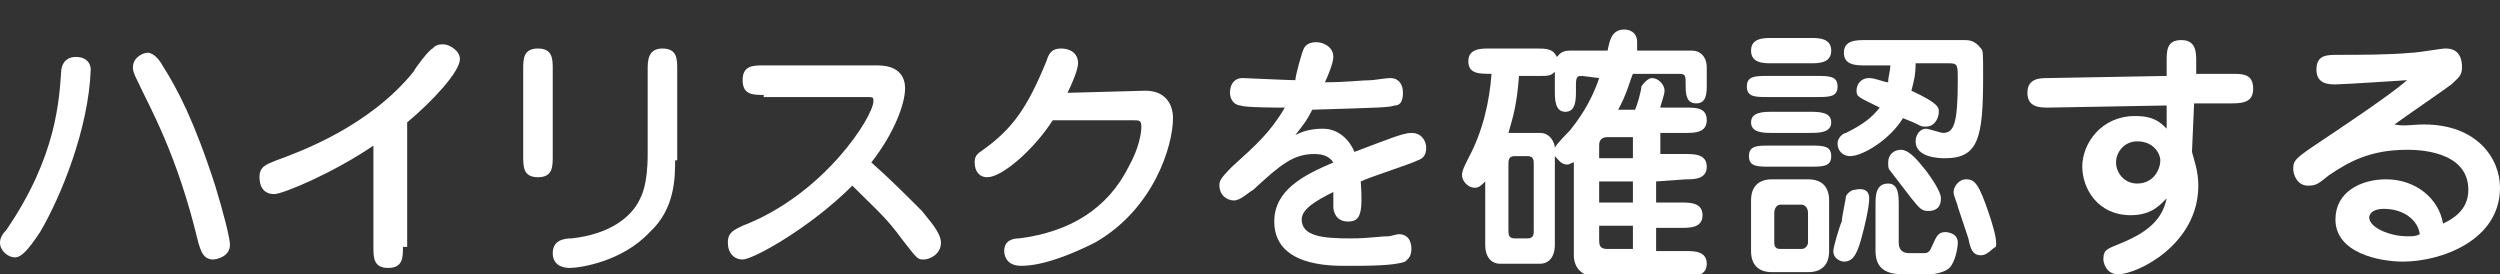 <?xml version="1.0" encoding="utf-8"?>
<!-- Generator: Adobe Illustrator 22.1.0, SVG Export Plug-In . SVG Version: 6.00 Build 0)  -->
<svg version="1.1" id="レイヤー_1" xmlns="http://www.w3.org/2000/svg" xmlns:xlink="http://www.w3.org/1999/xlink" x="0px"
	 y="0px" viewBox="0 0 118.5 13" style="enable-background:new 0 0 118.5 13;" xml:space="preserve">
<rect x="0" y="0" width="118.5" height="13" fill="#333333" stroke="none"/>
<style type="text/css">
	.st0{fill:#FFFFFF;}
</style>
<g>
	<g>
		<path class="st0" d="M1.9,11c-0.6,0.9-0.9,1.2-1.2,1.2S0,11.9,0,11.5c0-0.2,0.1-0.4,0.3-0.6c2.4-3.5,2.5-6.2,2.6-7.5
			c0-0.2,0.1-0.7,0.7-0.7c0.5,0,0.7,0.3,0.7,0.6C4.2,6.1,2.9,9.3,1.9,11z M10.9,11.6c0,0.6-0.7,0.7-0.8,0.7c-0.5,0-0.6-0.5-0.7-0.8
			c-1-4.2-2.3-6.4-2.9-7.7C6.4,3.6,6.3,3.4,6.3,3.2c0-0.5,0.5-0.7,0.7-0.7c0.3,0,0.6,0.4,0.7,0.6c0.7,1.1,1.5,2.6,2.5,5.7
			C10.6,10.1,10.9,11.3,10.9,11.6z"/>
		<path class="st0" d="M19.1,11.7c0,0.5,0,1-0.7,1s-0.7-0.5-0.7-1V6.9c-1.9,1.3-4.3,2.3-4.7,2.3c-0.6,0-0.7-0.5-0.7-0.8
			c0-0.5,0.3-0.6,0.8-0.8c1.1-0.4,4.4-1.6,6.5-4.2c0.1-0.2,0.7-1,0.9-1.1c0.1-0.1,0.2-0.2,0.5-0.2s0.8,0.3,0.8,0.7
			c0,0.6-1.3,2-2.5,3v5.9H19.1z"/>
		<path class="st0" d="M26.2,7.4c0,0.5,0,1-0.7,1s-0.7-0.5-0.7-1V3.3c0-0.5,0-1,0.7-1s0.7,0.5,0.7,1V7.4z M32,7.6
			c0,0.8,0,2.3-1.2,3.4c-1.3,1.4-3.3,1.7-3.8,1.7c-0.1,0-0.8,0-0.8-0.7c0-0.6,0.5-0.7,0.9-0.7c1.8-0.2,2.8-1,3.2-1.8
			c0.1-0.2,0.4-0.7,0.4-2.2v-4c0-0.4,0-1,0.7-1s0.7,0.5,0.7,1v4.3H32z"/>
		<path class="st0" d="M36.2,4.5c-0.5,0-1,0-1-0.7s0.5-0.7,1-0.7h5.4c1.3,0,1.3,0.9,1.3,1.1c0,0.7-0.5,2.1-1.6,3.5
			c0.8,0.7,1.6,1.5,2.4,2.3c0.3,0.4,0.9,1,0.9,1.5c0,0.6-0.6,0.8-0.8,0.8c-0.3,0-0.3,0-1-0.9c-0.8-1.1-1.2-1.4-2.4-2.6
			c-2,2-4.7,3.5-5.2,3.5c-0.4,0-0.7-0.3-0.7-0.8s0.3-0.6,0.7-0.8c3.9-1.5,6.2-5.2,6.2-5.9c0-0.2,0-0.2-0.4-0.2h-4.8V4.5z"/>
		<path class="st0" d="M54.3,4.3c0.9,0,1.3,0.6,1.3,1.3c0,1.3-0.9,4.3-3.7,5.9c-1,0.5-2.4,1.1-3.5,1.1c-0.7,0-0.8-0.5-0.8-0.7
			c0-0.5,0.4-0.6,0.7-0.6c2.4-0.3,4.2-1.4,5.2-3.4C54,7,54.1,6.3,54.1,6c0-0.3-0.1-0.3-0.4-0.3h-3.8c-0.9,1.4-2.4,2.7-3.1,2.7
			c-0.4,0-0.6-0.3-0.6-0.7c0-0.3,0.1-0.4,0.4-0.6c1.4-1,2.1-2,3-4.2c0.1-0.3,0.2-0.6,0.7-0.6c0.4,0,0.8,0.2,0.8,0.7
			c0,0.3-0.3,1-0.5,1.4L54.3,4.3L54.3,4.3z"/>
		<path class="st0" d="M61.8,2.3C61.9,2.1,62.1,2,62.4,2c0.3,0,0.8,0.2,0.8,0.7c0,0.3-0.3,1-0.4,1.2c1,0,1.8-0.1,2.2-0.1
			c0.1,0,0.7-0.1,0.9-0.1c0.4,0,0.6,0.3,0.6,0.7c0,0.5-0.2,0.6-0.4,0.6c-0.3,0.1-0.7,0.1-3.9,0.2c-0.3,0.6-0.5,0.8-0.8,1.2
			c0.2-0.1,0.6-0.3,1.3-0.3c0.8,0,1.3,0.6,1.5,1.1c1.6-0.6,2.3-0.9,2.7-0.9c0.5,0,0.7,0.4,0.7,0.7s-0.1,0.5-0.4,0.6
			c-0.4,0.2-2.3,0.8-2.7,1c0.1,1.5,0,1.9-0.6,1.9s-0.7-0.5-0.7-0.7c0-0.1,0-0.6,0-0.7c-0.8,0.4-1.5,0.8-1.5,1.3c0,0.8,1,0.9,2.3,0.9
			c0.9,0,1.4-0.1,1.8-0.1c0.1,0,0.4-0.1,0.5-0.1c0.6,0,0.6,0.6,0.6,0.7c0,0.4-0.2,0.5-0.3,0.6c-0.5,0.2-1.8,0.2-2.8,0.2
			c-0.8,0-3.4,0-3.4-2.1c0-1.5,1.4-2.2,2.8-2.8c-0.2-0.3-0.5-0.4-0.9-0.4c-1,0-1.6,0.5-2.9,1.7c-0.2,0.1-0.6,0.5-0.9,0.5
			c-0.4,0-0.7-0.3-0.7-0.7c0-0.2,0-0.3,0.6-0.9c1.1-1,1.8-1.6,2.5-2.8c-0.3,0-1.9,0-2.1-0.1c-0.2,0-0.5-0.2-0.5-0.6
			c0-0.4,0.2-0.7,0.6-0.7c0.2,0,2.1,0.1,2.5,0.1C61.4,3.6,61.7,2.5,61.8,2.3z"/>
		<path class="st0" d="M78.5,8.6v1h1.2c0.4,0,1,0,1,0.6s-0.6,0.6-1,0.6h-1.2v1.1h1.4c0.4,0,1,0,1,0.6s-0.6,0.6-1,0.6h-4.3
			c-0.6,0-1-0.4-1-1V7.7c-0.1,0-0.2,0.1-0.3,0.1c-0.3,0-0.4-0.2-0.6-0.4v4.2c0,0.6-0.3,0.9-0.7,0.9h-1.9c-0.4,0-0.7-0.3-0.7-0.9v-3
			c-0.2,0.2-0.3,0.3-0.5,0.3c-0.3,0-0.6-0.3-0.6-0.6c0-0.2,0.1-0.4,0.3-0.8c0.7-1.3,1-2.7,1.1-4c-0.6,0-1.1,0-1.1-0.6s0.6-0.6,1-0.6
			h2.2c0.5,0,0.8,0,1,0.4c0.1-0.1,0.2-0.3,0.6-0.3h1.8c0.1-0.5,0.2-1,0.8-1c0.2,0,0.6,0.1,0.6,0.6c0,0.1,0,0.3,0,0.4h2.6
			c0.4,0,0.7,0.3,0.7,0.8V4c0,0.4,0,0.9-0.5,0.9S79.9,4.4,79.9,4s0-0.5-0.3-0.5h-2.2c-0.1,0.2-0.3,1-0.7,1.7h0.8
			c0.1-0.2,0.3-0.9,0.3-1.1c0.2-0.3,0.4-0.4,0.5-0.4c0.3,0,0.6,0.3,0.6,0.6c0,0.2-0.2,0.7-0.2,0.8h1.2c0.5,0,1,0,1,0.6
			s-0.6,0.6-1,0.6h-1.2v1h1.2c0.4,0,1,0,1,0.6s-0.6,0.6-1,0.6L78.5,8.6L78.5,8.6z M75,3.6c-0.2,0-0.3,0-0.3,0.4v0.3c0,0.4,0,1-0.5,1
			s-0.5-0.6-0.5-1V3.4c-0.2,0.2-0.3,0.2-0.8,0.2H72c-0.1,1.4-0.3,2-0.5,2.7H73c0.5,0,0.7,0.5,0.7,0.7c0.1-0.2,0.6-0.7,0.7-0.8
			c0.4-0.5,1-1.3,1.4-2.5L75,3.6L75,3.6z M71.8,7.4c-0.3,0-0.3,0.2-0.3,0.4v3.1c0,0.2,0,0.4,0.3,0.4h0.6c0.3,0,0.3-0.2,0.3-0.4V7.8
			c0-0.2,0-0.4-0.3-0.4C72.4,7.4,71.8,7.4,71.8,7.4z M77.4,7.5v-1h-1.2c-0.4,0-0.4,0.3-0.4,0.4v0.6H77.4z M75.8,8.6v1h1.6v-1H75.8z
			 M75.8,10.7v0.7c0,0.3,0.1,0.4,0.4,0.4h1.2v-1.1H75.8z"/>
		<path class="st0" d="M86.1,3.6c0.6,0,1,0,1,0.5s-0.4,0.5-1,0.5h-2.3c-0.6,0-1,0-1-0.5s0.4-0.5,1-0.5H86.1z M85.8,6.9
			c0.6,0,1,0,1,0.5s-0.4,0.5-1,0.5h-1.9c-0.6,0-1,0-1-0.5s0.4-0.5,1-0.5H85.8z M84,12.9c-0.7,0-1-0.4-1-1V9.5c0-0.6,0.3-1,1-1h1.7
			c0.7,0,1,0.4,1,1v2.4c0,0.6-0.3,1-1,1H84z M84,3c-0.4,0-1,0-1-0.6s0.6-0.6,1-0.6h1.8c0.4,0,1,0,1,0.6S86.2,3,85.8,3H84z M85.8,5.3
			c0.4,0,1,0,1,0.5s-0.6,0.5-1,0.5H84c-0.4,0-1,0-1-0.5s0.6-0.5,1-0.5H85.8z M85.4,11.8c0.2,0,0.3-0.2,0.3-0.3v-1.4
			c0-0.3-0.2-0.4-0.3-0.4h-1c-0.2,0-0.3,0.2-0.3,0.4v1.4c0,0.3,0.2,0.3,0.3,0.3H85.4z M88.6,9.4c0,0.4-0.2,1.3-0.4,2
			c-0.2,0.7-0.4,1-0.8,1c-0.1,0-0.5-0.1-0.5-0.5c0-0.2,0.3-1.2,0.4-1.4c0-0.2,0.2-1.1,0.2-1.2C87.6,9.1,87.8,9,87.9,9
			C88.3,8.9,88.6,9,88.6,9.4z M88.4,3.1c-0.4,0-1,0-1-0.6s0.6-0.6,1-0.6h4.7c0.2,0,0.5,0,0.8,0.4C94,2.4,94,2.5,94,3.6
			c0,2.9-0.2,3.9-1.8,3.9c-0.2,0-1.4,0-1.4-0.8c0-0.3,0.2-0.6,0.5-0.6c0.1,0,0.7,0.2,0.8,0.2c0.5,0,0.7-0.4,0.7-2.5
			c0-0.7,0-0.8-0.4-0.8h-1.6c0,0.6-0.1,0.9-0.2,1.3c1.3,0.6,1.3,0.8,1.3,1c0,0.3-0.2,0.7-0.6,0.7c-0.2,0-0.2,0-0.4-0.1
			c-0.2-0.1-0.2-0.1-0.7-0.3c-0.6,1-1.9,1.8-2.5,1.8c-0.4,0-0.6-0.3-0.6-0.6s0.3-0.5,0.4-0.5c0.8-0.4,1.2-0.7,1.6-1.2
			c-1-0.5-1.1-0.5-1.1-0.8s0.2-0.6,0.6-0.6c0.3,0,0.7,0.2,0.9,0.2c0-0.3,0.1-0.5,0.1-0.8C89.6,3.1,88.4,3.1,88.4,3.1z M90.2,13
			c-0.7,0-1.3-0.2-1.3-1.1V9.7c0-0.4,0-1,0.6-1c0.5,0,0.5,0.6,0.5,1v1.8c0,0.1,0,0.5,0.5,0.5h0.7c0.3,0,0.3-0.2,0.5-0.6
			c0.1-0.2,0.2-0.4,0.5-0.4c0,0,0.6,0,0.6,0.5c0,0.2-0.1,0.9-0.4,1.2c-0.2,0.2-0.7,0.3-0.9,0.3H90.2z M91.3,8.1
			c0.3,0.4,0.7,1,0.7,1.3c0,0.4-0.2,0.6-0.6,0.6c-0.3,0-0.4-0.1-0.8-0.6c-0.3-0.4-0.7-0.9-1-1.3c-0.1-0.1-0.1-0.2-0.1-0.4
			c0-0.4,0.3-0.6,0.6-0.6C90.5,7.1,90.9,7.6,91.3,8.1z M93.9,12.1c-0.4,0-0.5-0.3-0.6-0.8c-0.1-0.3-0.4-1.2-0.5-1.5
			c0-0.1-0.2-0.5-0.2-0.7s0.2-0.6,0.6-0.6s0.6,0.2,1.1,1.7c0.1,0.3,0.4,1.2,0.3,1.5C94.4,11.8,94.2,12.1,93.9,12.1z"/>
		<path class="st0" d="M102.7,2.9c0-0.5,0-1,0.7-1s0.7,0.6,0.7,1v0.6h1.7c0.5,0,1,0,1,0.7c0,0.6-0.4,0.7-1,0.7H104l-0.1,2.3
			c0.1,0.4,0.3,0.9,0.3,1.6c0,2.8-2.9,4.2-3.8,4.2c-0.6,0-0.7-0.6-0.7-0.7c0-0.5,0.2-0.5,0.9-0.8c1.2-0.5,1.9-1.1,2.1-2.1
			c-0.3,0.3-0.7,0.8-1.7,0.8c-1.6,0-2.3-1.3-2.3-2.3c0-1.1,0.9-2.4,2.5-2.4c0.9,0,1.2,0.3,1.5,0.6V5l-5.6,0.1c-0.4,0-1,0-1-0.7
			s0.6-0.7,1-0.7l5.6-0.1L102.7,2.9z M100.3,7.7c0,0.5,0.4,1,1,1c0.8,0,1.1-0.7,1.1-1.1c0-0.3-0.3-0.9-1.1-0.9
			C100.7,6.7,100.3,7.2,100.3,7.7z"/>
		<path class="st0" d="M114.9,5.9c2.5,0,3.6,1.6,3.6,3c0,2.5-2.8,3.5-4.6,3.5c-1.1,0-3.2-0.4-3.2-2c0-1.3,1.2-1.9,2.4-1.9
			c1.4,0,2.5,0.9,2.7,2.1c0.4-0.2,1.2-0.6,1.2-1.6c0-1.9-2.5-1.9-2.9-1.9c-1.8,0-2.8,0.6-3.7,1.2c-0.5,0.4-0.6,0.5-1,0.5
			c-0.5,0-0.7-0.5-0.7-0.8c0-0.4,0.1-0.5,1.3-1.3c0.9-0.6,3.3-2.2,4.1-2.9c0,0-3,0.2-3.4,0.2c-0.3,0-0.9,0-0.9-0.7s0.5-0.7,1-0.7
			c1,0,2.5,0,3.5-0.1c0.3,0,1.4-0.2,1.6-0.2c0.2,0,0.8,0,0.8,0.9c0,0.4-0.2,0.5-0.5,0.8c-0.4,0.3-2.3,1.6-2.7,1.9
			C114,6,114.3,5.9,114.9,5.9z M113,9.9c-0.7,0-0.7,0.4-0.7,0.4c0,0.5,1,0.9,1.8,0.9c0.3,0,0.4,0,0.6-0.1
			C114.6,10.4,113.9,9.9,113,9.9z"/>
	</g>
</g>
</svg>
